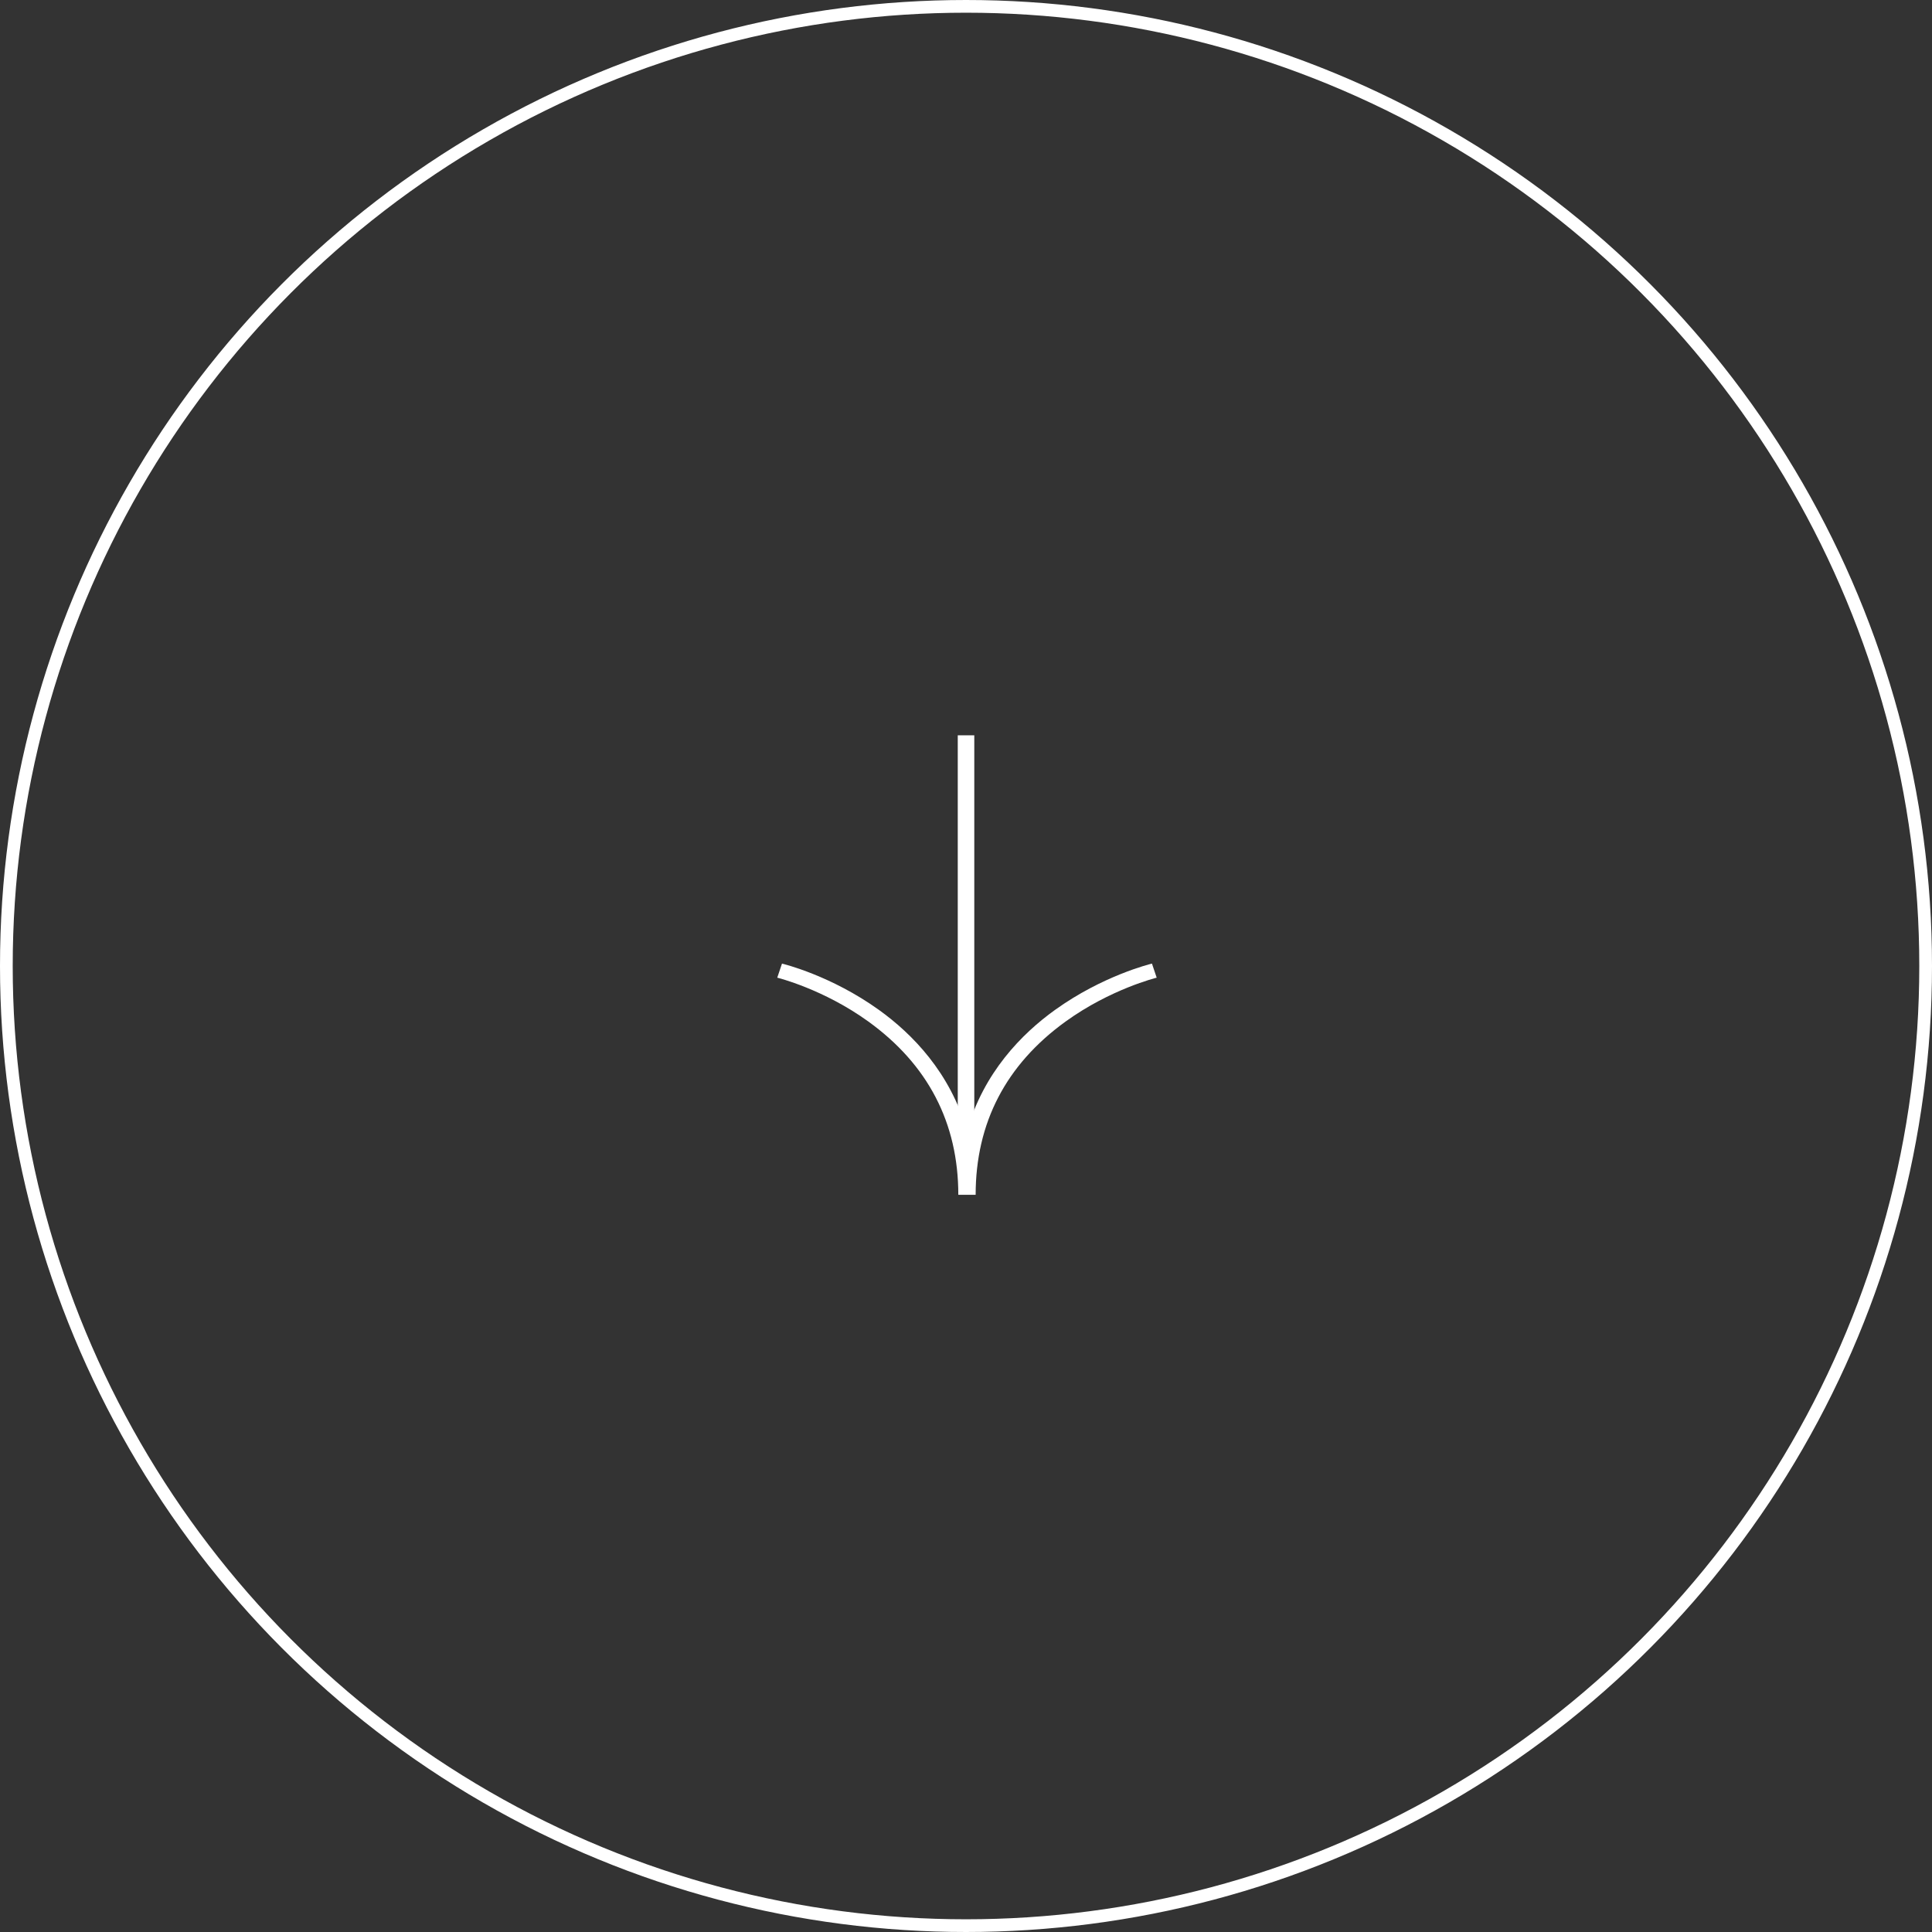 <?xml version="1.0" encoding="UTF-8"?> <svg xmlns="http://www.w3.org/2000/svg" width="152" height="152" viewBox="0 0 152 152" fill="none"><rect x="0" y="0" width="152" height="152" fill="#333333" stroke="none"/> <path d="M76.002 57.85V90.85" stroke="white" stroke-width="1.3"></path> <path d="M61.15 76.919L61.523 75.811C61.679 75.849 65.394 76.758 69.149 79.454C71.765 81.332 74.759 84.377 76.076 88.977C77.393 84.377 80.388 81.332 83.004 79.454C86.759 76.758 90.473 75.849 90.63 75.811L91.002 76.919C90.967 76.927 87.377 77.813 83.846 80.361C79.143 83.755 76.759 88.345 76.759 94.002H75.395C75.395 88.345 73.01 83.755 68.308 80.361C64.776 77.813 61.186 76.927 61.15 76.919V76.919Z" fill="white"></path> <circle cx="76" cy="76" r="75.5" stroke="white"></circle> </svg> 